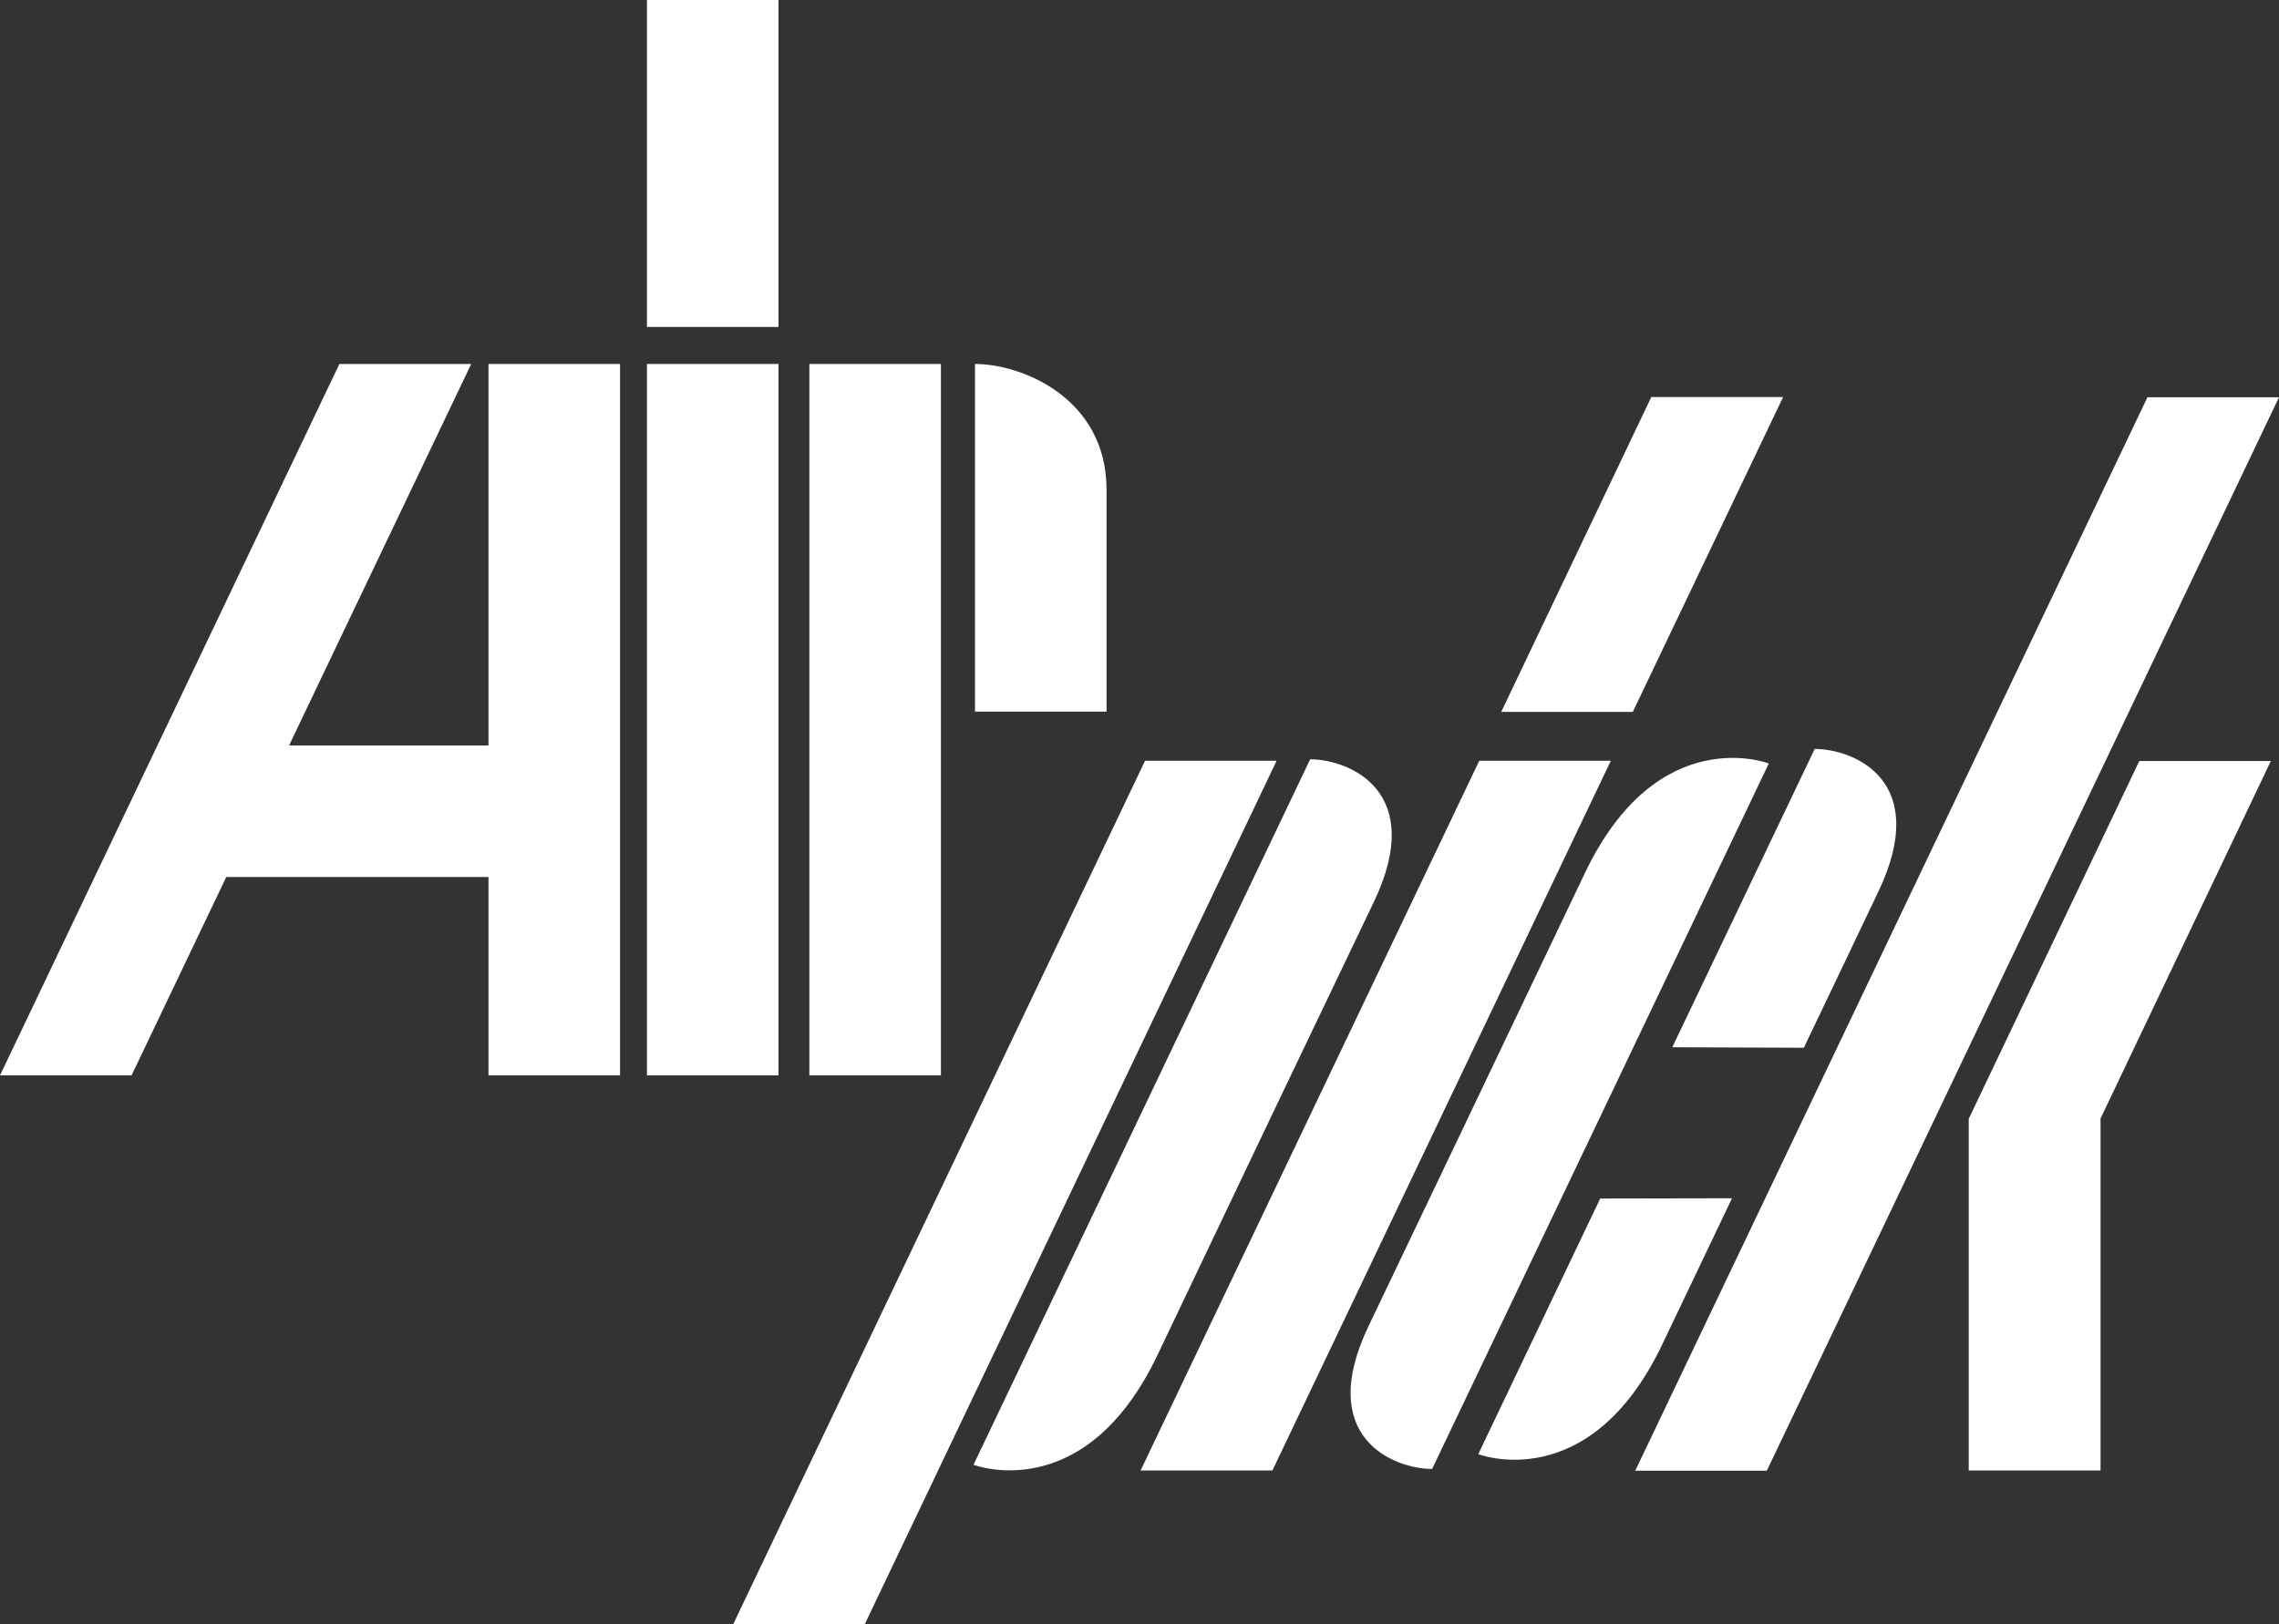 <?xml version="1.0" encoding="utf-8"?>
<!-- Generator: Adobe Illustrator 26.3.1, SVG Export Plug-In . SVG Version: 6.00 Build 0)  -->
<svg version="1.1" id="Ebene_1" xmlns="http://www.w3.org/2000/svg" xmlns:xlink="http://www.w3.org/1999/xlink" x="0px" y="0px"
	 viewBox="0 0 92.33 65.83" style="enable-background:new 0 0 92.33 65.83;" xml:space="preserve">
<rect x="0" y="0" width="92.33" height="65.83" fill="#333333" stroke="none"/>
<style type="text/css">
	.Grün_x0020_bogenförmig{fill:url(#SVGID_1_);stroke:#FFFFFF;stroke-width:0.25;stroke-miterlimit:1;}
	.st0{fill:#FFFFFF;}
</style>
<linearGradient id="SVGID_1_" gradientUnits="userSpaceOnUse" x1="-4.041" y1="67.974" x2="-3.334" y2="67.266">
	<stop  offset="0" style="stop-color:#1DA238"/>
	<stop  offset="0.983" style="stop-color:#24391D"/>
</linearGradient>
<rect x="26.21" class="st0" width="5.33" height="13.25"/>
<rect x="26.21" y="14.75" class="st0" width="5.33" height="28.83"/>
<rect x="32.79" y="14.75" class="st0" width="5.33" height="28.83"/>
<path class="st0" d="M44.83,28.84H39.5V14.75c1.9,0,5.33,1.38,5.33,5.1S44.83,28.84,44.83,28.84z"/>
<rect x="19.79" y="14.75" class="st0" width="5.33" height="28.83"/>
<polygon class="st0" points="5.33,43.58 0,43.58 13.75,14.75 19.09,14.75 "/>
<rect x="7.79" y="30.21" class="st0" width="14.09" height="5.33"/>
<polygon class="st0" points="35.03,65.83 29.7,65.83 46.39,30.83 51.72,30.83 "/>
<polygon class="st0" points="51.55,59.59 46.21,59.59 59.93,30.83 65.26,30.83 "/>
<polygon class="st0" points="66.15,28.85 60.82,28.85 66.9,16.09 72.24,16.09 "/>
<polygon class="st0" points="71.58,59.6 66.25,59.6 87,16.1 92.33,16.1 "/>
<polygon class="st0" points="92,30.84 86.67,30.84 79.76,45.34 79.76,45.68 79.76,59.59 85.1,59.59 85.1,45.35 85.09,45.35 "/>
<path class="st0" d="M46.89,54.92c-2.95,6.18-7.45,4.44-7.45,4.44l13.64-28.59c1.62,0.01,4.71,1.32,2.58,5.78
	C53.84,40.34,49.83,48.74,46.89,54.92z"/>
<path class="st0" d="M64.21,35.38c2.95-6.18,7.45-4.44,7.45-4.44L58.02,59.53c-1.62-0.01-4.71-1.32-2.58-5.78
	C57.26,49.95,61.26,41.56,64.21,35.38z"/>
<path class="st0" d="M73.08,42.46c1.22-2.56,2.3-4.81,3.02-6.33c2.13-4.47-0.95-5.77-2.58-5.78l-5.77,12.09L73.08,42.46z"/>
<path class="st0" d="M70.17,48.56c-0.98,2.05-1.95,4.09-2.83,5.93c-2.95,6.18-7.45,4.44-7.45,4.44l4.94-10.36L70.17,48.56z"/>
</svg>
